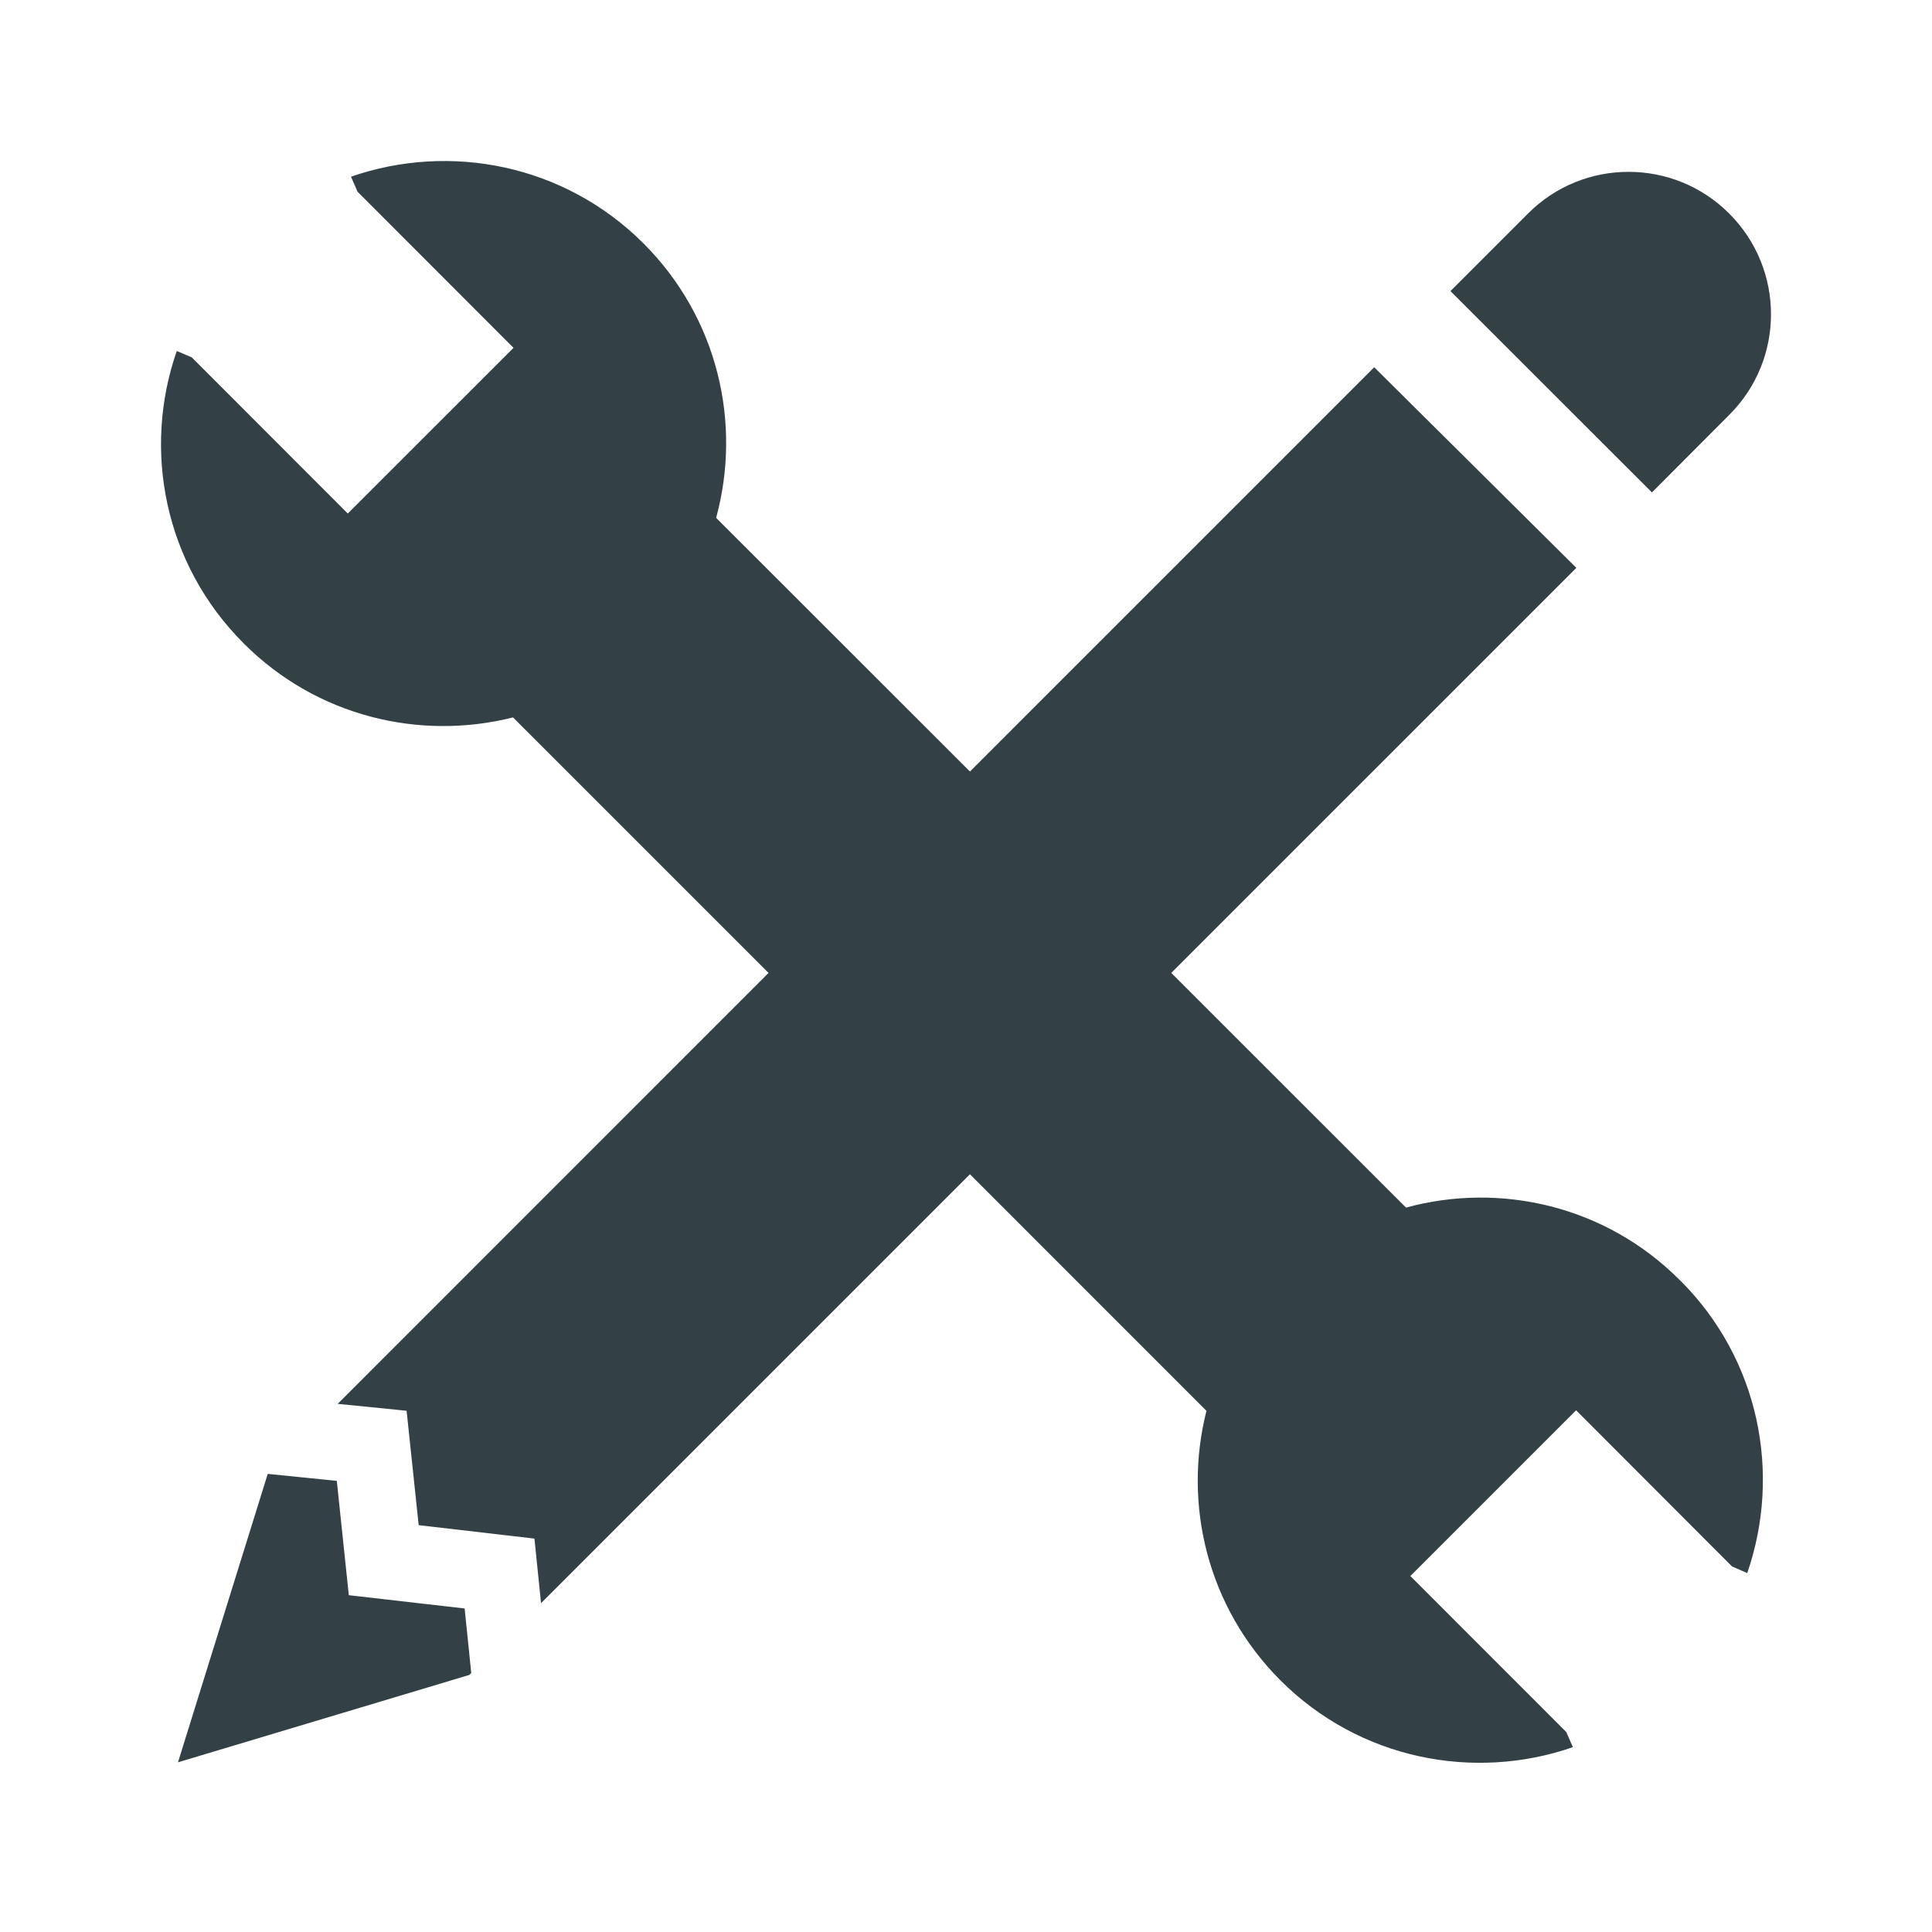 <?xml version="1.0" encoding="UTF-8"?>
<svg width="24px" height="24px" viewBox="0 0 24 24" version="1.1" xmlns="http://www.w3.org/2000/svg" xmlns:xlink="http://www.w3.org/1999/xlink">
    <!-- Generator: Sketch 50.2 (55047) - http://www.bohemiancoding.com/sketch -->
    <title>icon/skill/skill-solid-black</title>
    <desc>Created with Sketch.</desc>
    <defs></defs>
    <g id="icon/skill/skill-solid-black" stroke="none" stroke-width="1" fill="none" fill-rule="evenodd">
        <path d="M12.049,14.587 L6.721,19.915 L6.639,19.113 L5.201,18.946 L5.051,17.525 L4.195,17.439 L9.547,12.086 L6.373,8.912 C5.215,9.204 3.934,8.901 3.029,7.994 C2.042,7.01 1.767,5.589 2.196,4.36 L2.383,4.44 L4.32,6.379 L6.379,4.321 L4.442,2.382 L4.36,2.195 C5.59,1.768 7.012,2.042 7.994,3.024 C8.918,3.948 9.217,5.256 8.896,6.433 L12.049,9.584 L17.071,4.562 L19.582,7.054 L14.55,12.086 L17.466,15.001 C18.641,14.681 19.949,14.979 20.869,15.904 L20.87,15.904 C21.858,16.887 22.131,18.307 21.705,19.541 L21.516,19.459 L19.579,17.519 L17.52,19.578 L19.457,21.516 L19.539,21.704 C18.309,22.13 16.887,21.856 15.905,20.873 C14.998,19.964 14.693,18.686 14.987,17.526 L12.049,14.587 Z M20.521,6.117 L18.018,3.616 L18.981,2.653 C19.67,1.962 20.791,1.962 21.481,2.653 C22.173,3.344 22.173,4.465 21.481,5.154 L20.521,6.117 Z M5.829,20.807 L2.211,21.892 L3.326,18.309 L4.184,18.396 L4.333,19.816 L5.772,19.981 L5.854,20.784 L5.829,20.807 Z" id="Combined-Shape" fill="#334146"></path>
    </g>
</svg>